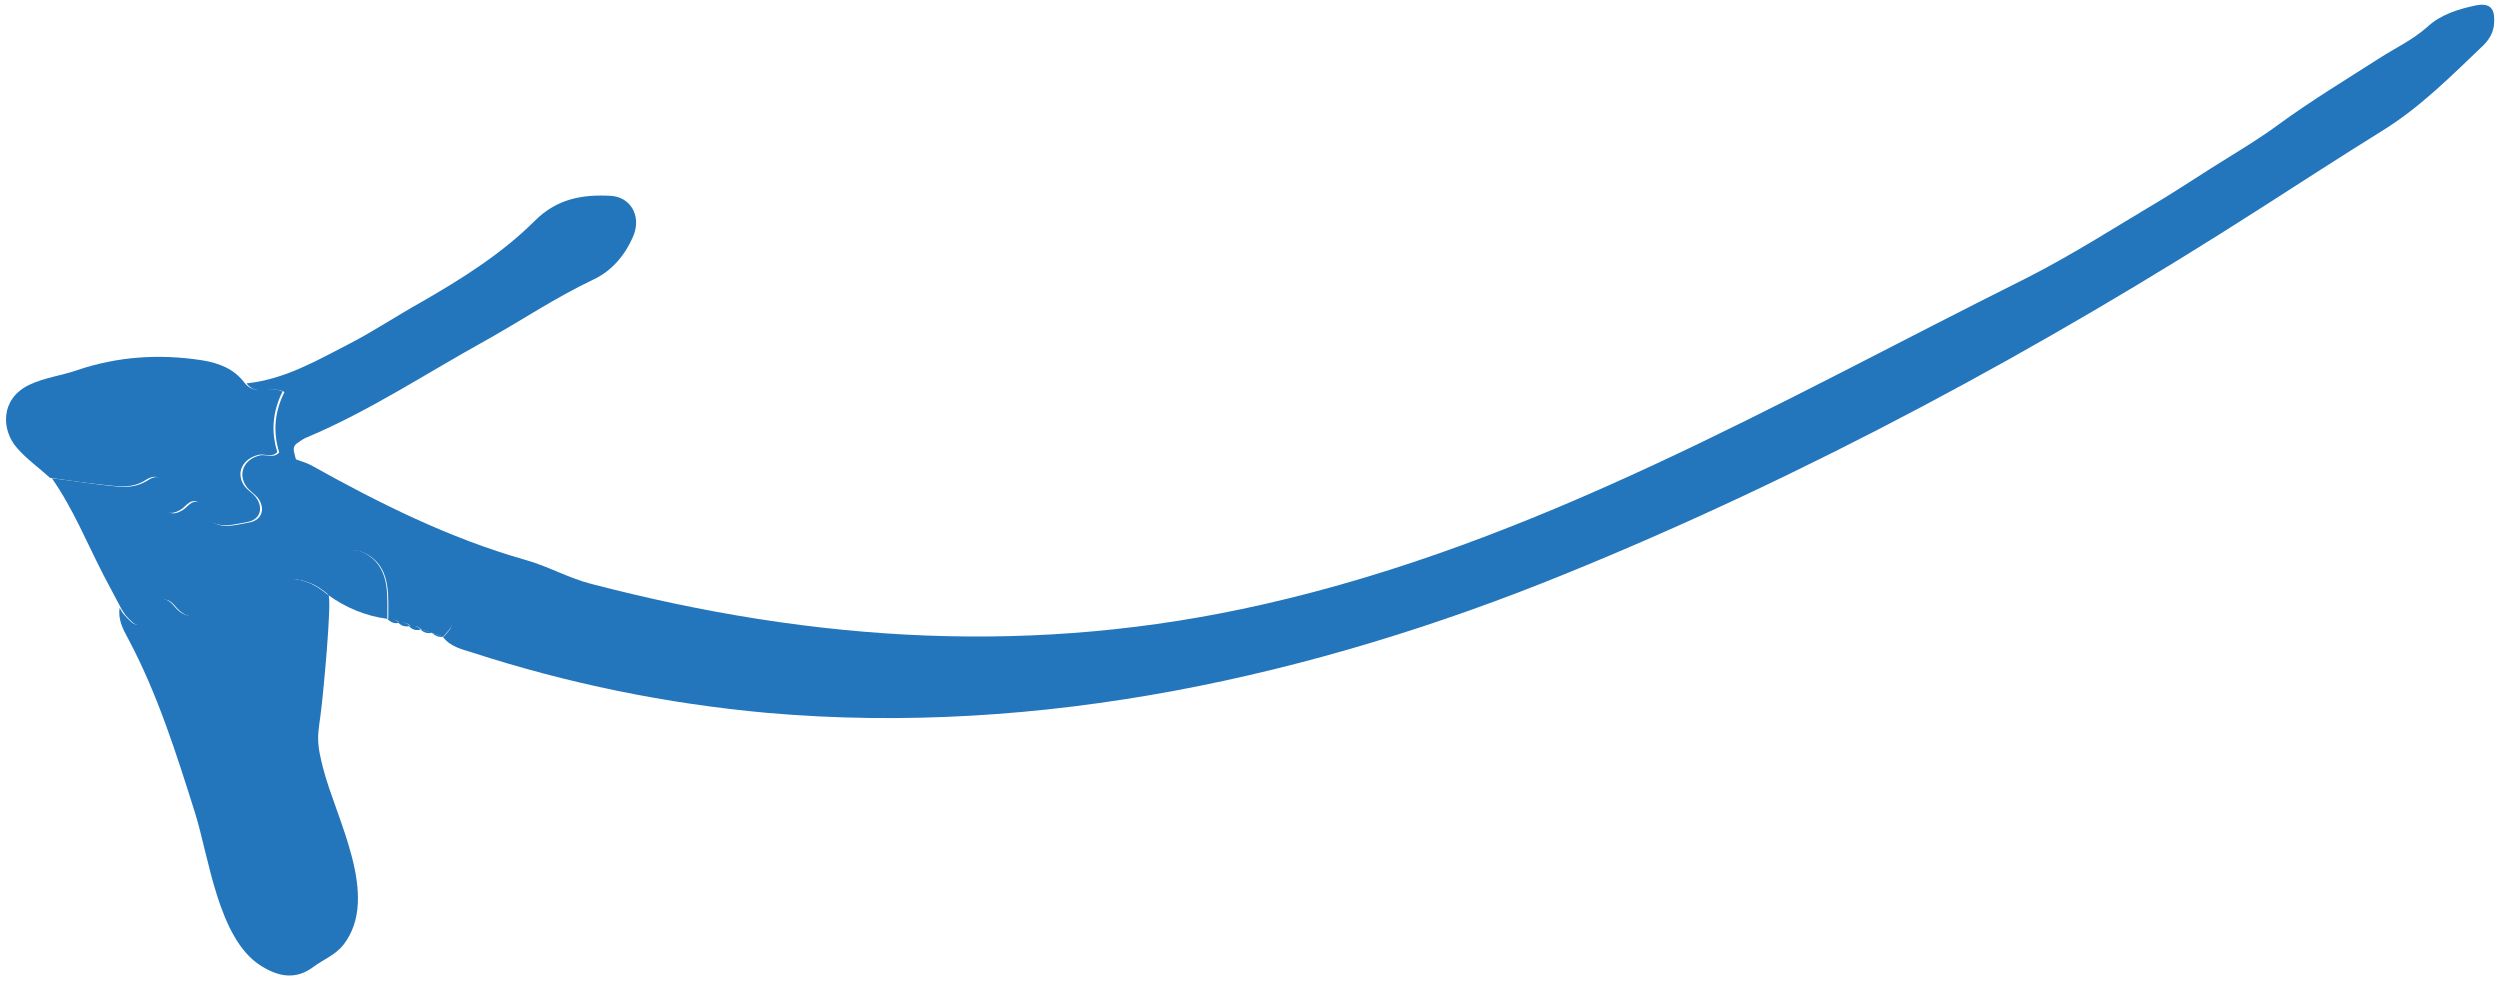 <svg width="93" height="37" viewBox="0 0 93 37" fill="none" xmlns="http://www.w3.org/2000/svg">
<path d="M16.483 23.699C16.751 24.056 17.162 24.145 17.555 24.27C21.13 25.43 24.795 26.18 28.531 26.518C38.685 27.411 48.874 25.163 58.242 21.344C67.198 17.704 75.975 12.958 84.091 7.748C85.593 6.784 87.112 5.803 88.632 4.857C90.044 3.983 91.188 2.823 92.386 1.681C92.6 1.467 92.761 1.2 92.779 0.879C92.815 0.432 92.725 0.076 92.1 0.201C91.438 0.343 90.795 0.54 90.294 1.003C89.758 1.485 89.096 1.789 88.489 2.181C87.237 2.984 85.968 3.751 84.77 4.626C84.145 5.089 83.501 5.482 82.84 5.892C82.053 6.374 81.284 6.892 80.498 7.373C78.782 8.39 77.101 9.479 75.332 10.371C66.072 14.992 57.223 20.166 46.98 22.486C38.506 24.413 30.337 23.896 21.988 21.719C21.148 21.505 20.38 21.059 19.539 20.827C16.715 20.024 14.105 18.721 11.549 17.294C11.37 17.205 11.173 17.151 10.977 17.08C11.173 17.597 11.62 17.847 12.085 18.061C12.442 18.222 12.639 18.436 12.693 18.846C12.782 19.542 13.175 19.935 13.944 19.81C14.087 19.792 14.319 19.792 14.373 19.881C14.838 20.506 15.463 20.934 16.143 21.273C16.232 21.308 16.304 21.416 16.34 21.505C16.5 22.076 16.679 22.665 16.786 23.253C16.804 23.396 16.59 23.575 16.465 23.735L16.483 23.699Z" fill="#2376BC"/>
<path d="M16.483 23.699C16.59 23.539 16.822 23.36 16.804 23.218C16.697 22.629 16.518 22.058 16.357 21.469C16.34 21.38 16.25 21.291 16.161 21.237C15.482 20.898 14.856 20.47 14.391 19.845C14.337 19.756 14.105 19.756 13.962 19.774C13.193 19.899 12.8 19.524 12.711 18.81C12.657 18.4 12.46 18.186 12.103 18.025C11.638 17.811 11.209 17.544 10.995 17.044C10.959 16.848 10.834 16.651 11.048 16.491C11.173 16.402 11.298 16.312 11.441 16.259C13.765 15.277 15.857 13.886 18.056 12.672C19.396 11.923 20.666 11.067 22.06 10.406C22.757 10.085 23.276 9.479 23.579 8.729C23.848 8.016 23.454 7.32 22.703 7.284C21.667 7.23 20.719 7.391 19.897 8.212C18.663 9.443 17.18 10.371 15.66 11.245C14.766 11.745 13.908 12.316 13.014 12.78C11.799 13.404 10.583 14.118 9.171 14.261C9.529 14.76 10.136 14.332 10.583 14.582C10.214 15.319 10.148 16.069 10.387 16.83C10.19 17.062 9.922 16.901 9.69 16.937C9.1 17.062 8.831 17.597 9.153 18.079C9.26 18.239 9.457 18.364 9.582 18.507C9.886 18.9 9.761 19.346 9.278 19.435C8.599 19.56 7.83 19.827 7.526 18.81C7.491 18.668 7.276 18.632 7.133 18.703C7.008 18.775 6.901 18.917 6.776 18.989C6.4 19.203 6.168 19.096 6.15 18.703C6.15 18.561 6.204 18.4 6.204 18.257C6.186 17.811 5.9 17.597 5.506 17.865C5.113 18.114 4.738 18.132 4.344 18.097C3.54 18.025 2.736 17.883 1.931 17.793C2.718 18.917 3.236 20.202 3.862 21.415C4.076 21.826 4.291 22.218 4.505 22.629C4.559 22.718 4.613 22.807 4.666 22.878C5.077 23.342 5.167 23.36 5.453 22.985C5.542 22.861 5.578 22.7 5.667 22.593C5.953 22.254 6.221 22.183 6.525 22.557C6.919 23.021 7.276 23.021 7.705 22.736C8.134 22.468 8.635 22.397 9.064 22.111C10.101 21.469 11.209 21.219 12.246 22.147C12.639 21.897 12.943 21.647 12.818 21.041C12.711 20.523 13.122 20.345 13.604 20.595C14.123 20.862 14.337 21.308 14.409 21.826C14.463 22.236 14.445 22.647 14.445 23.057C14.605 23.021 14.766 23.057 14.874 23.182C15.017 23.128 15.178 23.182 15.285 23.307C15.428 23.253 15.571 23.307 15.696 23.432C15.821 23.467 15.964 23.503 16.107 23.556C16.232 23.592 16.375 23.646 16.518 23.699H16.483Z" fill="#2376BC"/>
<path d="M12.192 22.129C11.137 21.201 10.029 21.469 9.01 22.094C8.563 22.361 8.063 22.433 7.651 22.718C7.222 22.986 6.847 23.004 6.472 22.54C6.15 22.165 5.882 22.218 5.614 22.575C5.524 22.7 5.488 22.843 5.399 22.968C5.113 23.343 5.024 23.325 4.612 22.861C4.541 22.79 4.505 22.7 4.452 22.611C4.38 23.039 4.577 23.414 4.773 23.771C5.864 25.823 6.561 28.035 7.258 30.248C7.777 31.907 8.116 34.887 9.671 35.904C10.333 36.332 10.994 36.475 11.674 35.957C12.031 35.69 12.478 35.529 12.782 35.137C14.158 33.352 12.496 30.462 12.013 28.553C11.924 28.196 11.835 27.839 11.835 27.464C11.835 27.125 11.906 26.786 11.942 26.447C11.995 26.09 12.371 22.254 12.21 22.111L12.192 22.129Z" fill="#2376BC"/>
<path d="M1.859 17.776C2.664 17.883 3.468 18.008 4.273 18.079C4.666 18.115 5.059 18.097 5.435 17.847C5.828 17.597 6.114 17.793 6.132 18.239C6.132 18.382 6.078 18.543 6.078 18.686C6.078 19.078 6.328 19.185 6.704 18.971C6.829 18.9 6.936 18.757 7.061 18.686C7.204 18.596 7.419 18.65 7.455 18.793C7.759 19.792 8.527 19.542 9.207 19.417C9.689 19.328 9.814 18.882 9.51 18.489C9.385 18.329 9.189 18.222 9.081 18.061C8.76 17.579 9.028 17.062 9.618 16.919C9.85 16.866 10.118 17.044 10.315 16.812C10.076 16.051 10.142 15.301 10.511 14.564C10.065 14.332 9.475 14.742 9.099 14.243C8.706 13.725 8.17 13.511 7.526 13.404C5.917 13.154 4.362 13.261 2.843 13.779C2.271 13.975 1.663 14.046 1.091 14.314C-0.018 14.849 0.072 16.009 0.608 16.634C0.966 17.062 1.43 17.383 1.841 17.758L1.859 17.776Z" fill="#2376BC"/>
<path d="M14.408 23.039C14.408 22.629 14.426 22.218 14.373 21.808C14.301 21.29 14.069 20.844 13.568 20.577C13.085 20.327 12.692 20.505 12.782 21.023C12.907 21.629 12.603 21.879 12.174 22.111C12.835 22.593 13.586 22.914 14.408 23.021V23.039Z" fill="#2376BC"/>
<path d="M16.5 23.681C16.357 23.628 16.214 23.592 16.071 23.539C16.196 23.663 16.339 23.717 16.5 23.681Z" fill="#2376BC"/>
<path d="M16.089 23.539C15.946 23.503 15.803 23.45 15.642 23.414C15.767 23.539 15.91 23.575 16.089 23.539Z" fill="#2376BC"/>
<path d="M15.66 23.414C15.535 23.289 15.392 23.253 15.213 23.289C15.338 23.431 15.481 23.467 15.66 23.414Z" fill="#2376BC"/>
<path d="M15.249 23.289C15.124 23.164 14.981 23.111 14.802 23.146C14.927 23.289 15.07 23.325 15.249 23.289Z" fill="#2376BC"/>
<path d="M14.838 23.164C14.713 23.039 14.57 22.986 14.409 23.021C14.534 23.146 14.677 23.218 14.838 23.164Z" fill="#2376BC"/>
</svg>
